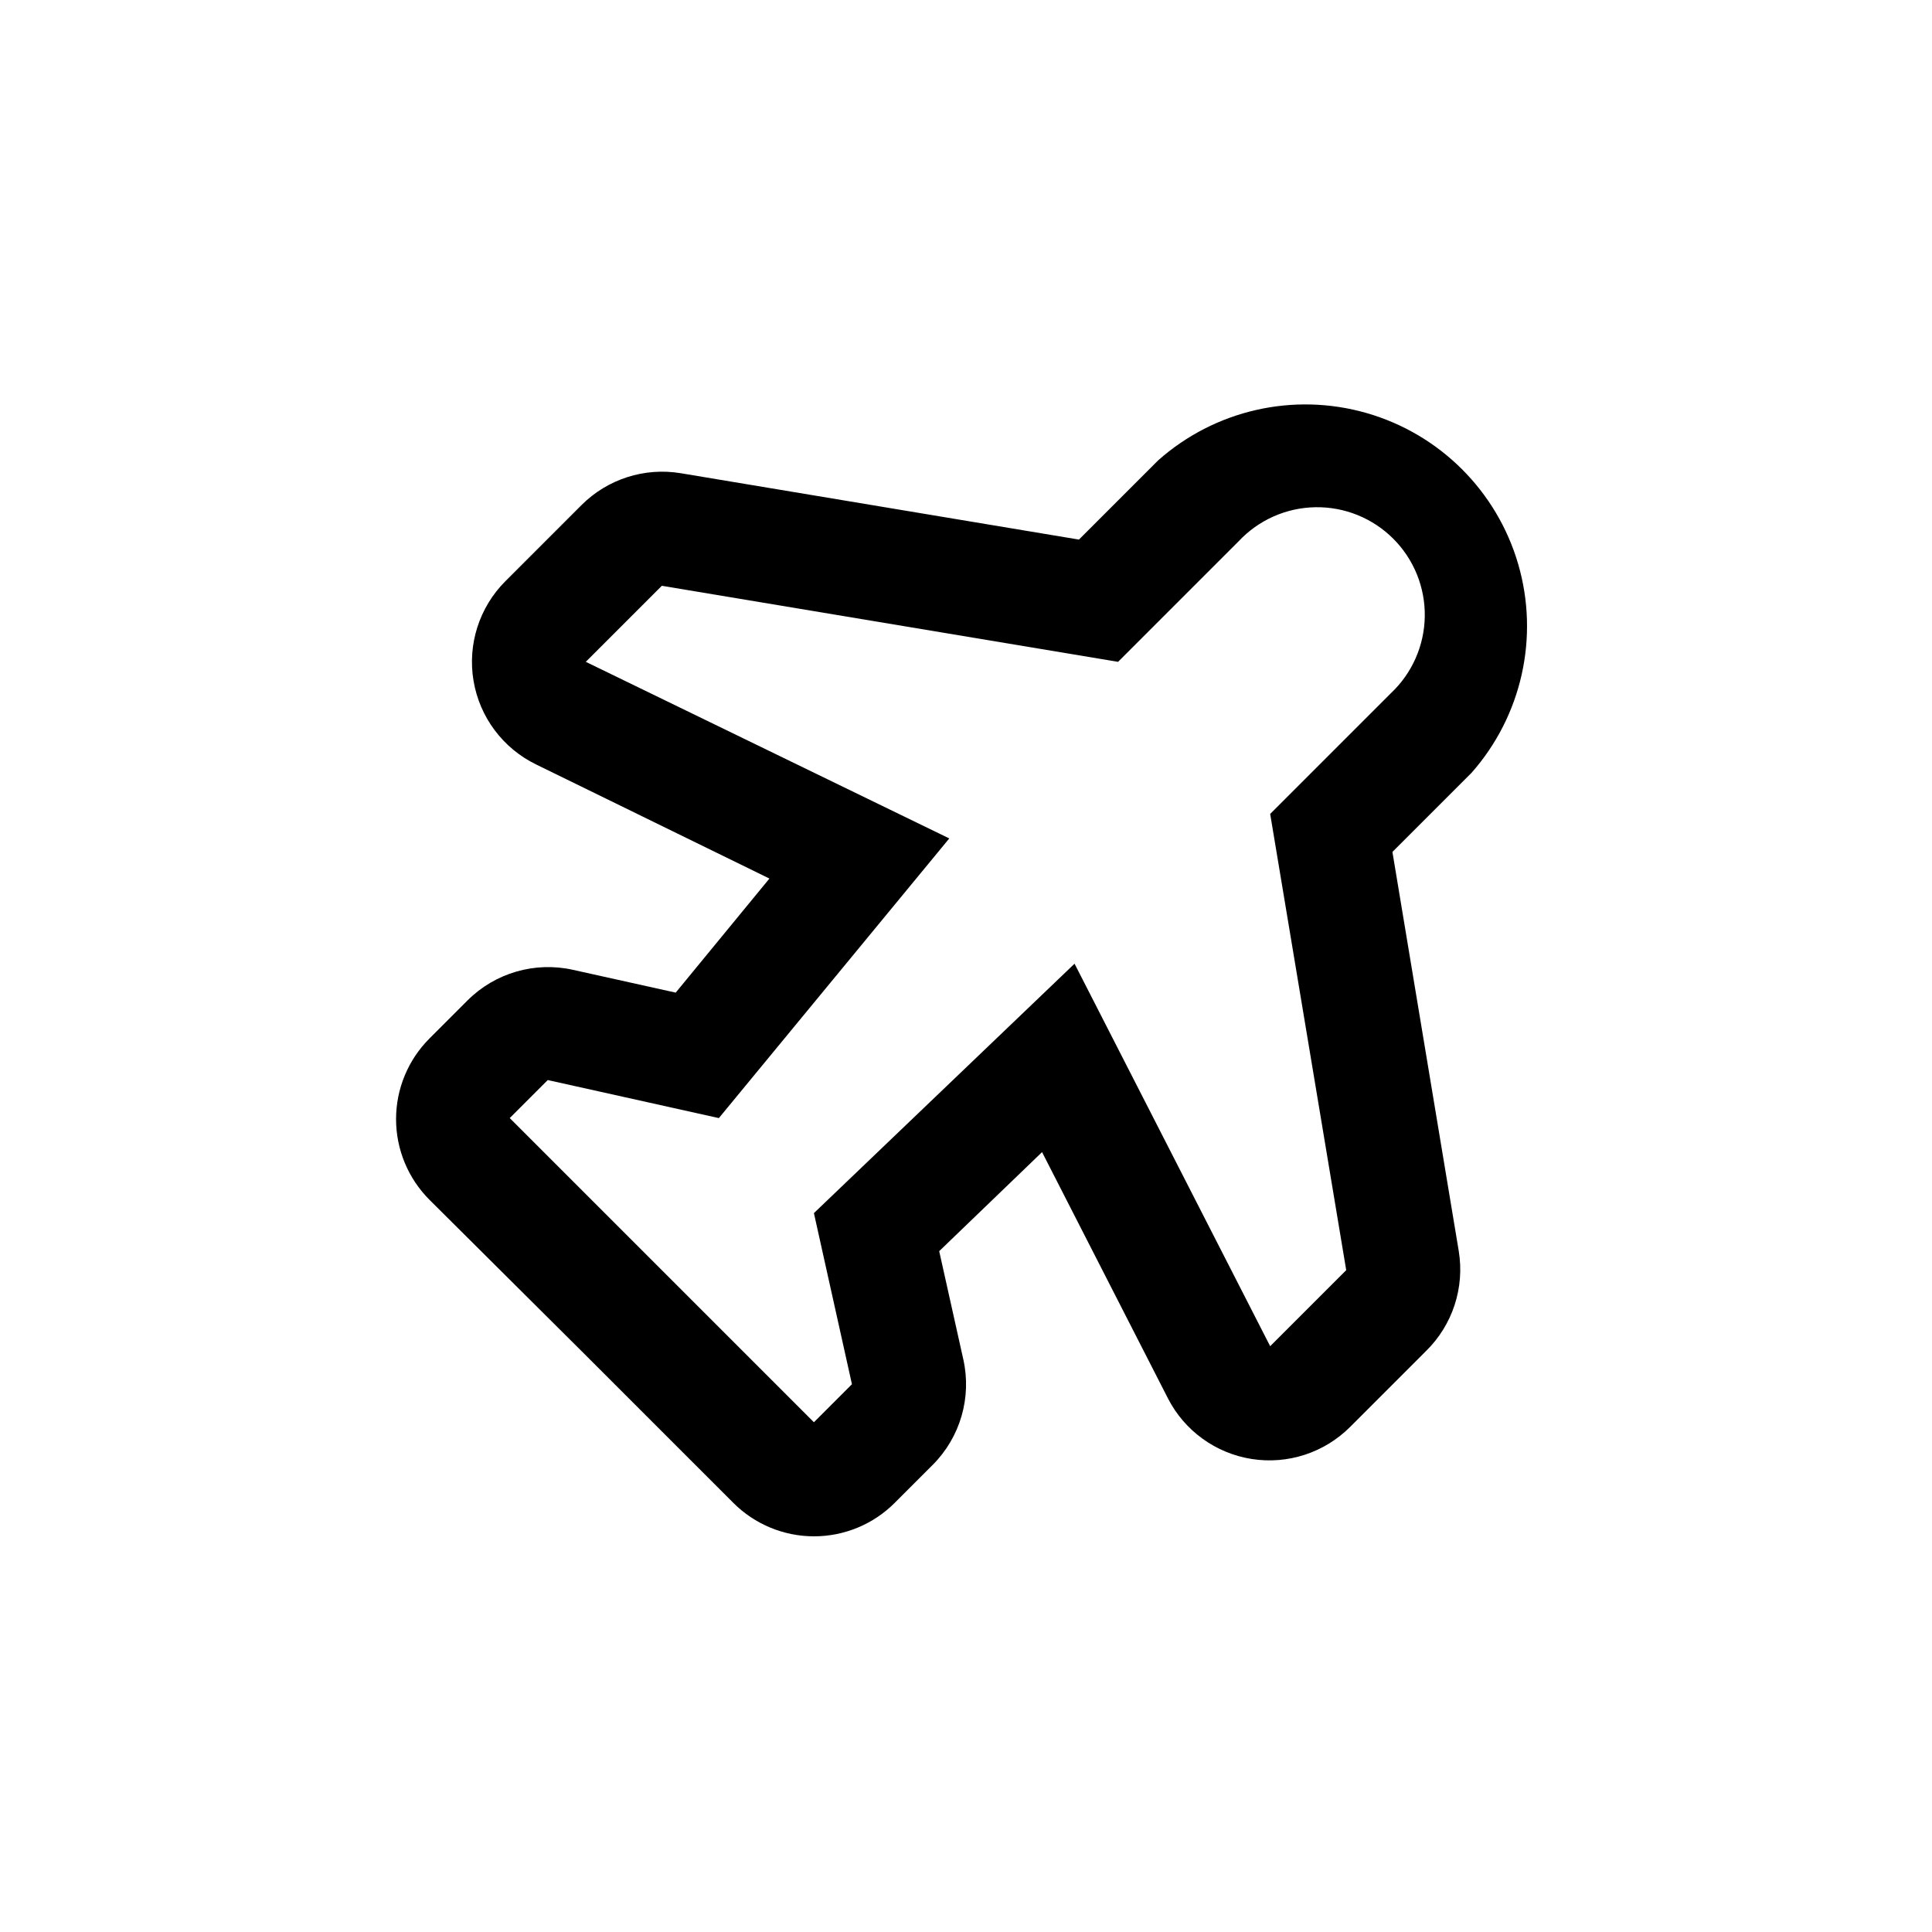 <?xml version="1.0" encoding="UTF-8"?>
<!-- Uploaded to: ICON Repo, www.iconrepo.com, Generator: ICON Repo Mixer Tools -->
<svg fill="#000000" width="800px" height="800px" version="1.1" viewBox="144 144 512 512" xmlns="http://www.w3.org/2000/svg">
 <path d="m298.03 501.97 40.305 40.305c5.672 5.676 13.363 8.867 21.387 8.867s15.719-3.191 21.387-8.867l10.078-10.078v0.004c7.289-7.309 10.352-17.832 8.109-27.914l-6.398-28.715 27.258-26.25 33.352 65.242v0.004c4.402 8.598 12.652 14.574 22.195 16.078 9.547 1.504 19.234-1.645 26.07-8.473l20.152-20.152c7.016-6.883 10.246-16.75 8.664-26.449l-17.582-105.8 20.957-20.957c13.34-15.102 18.008-35.988 12.371-55.332-5.641-19.344-20.797-34.449-40.164-40.016-19.363-5.57-40.23-0.824-55.285 12.57l-20.957 20.957-105.5-17.582c-9.633-1.602-19.449 1.551-26.348 8.465l-20.152 20.152c-6.914 6.914-10.059 16.746-8.438 26.387 1.617 9.645 7.805 17.906 16.598 22.18l61.816 30.23-24.836 30.23-27.258-6.047h0.004c-10.082-2.242-20.605 0.816-27.914 8.109l-10.078 10.078h0.004c-5.676 5.668-8.867 13.363-8.867 21.387 0 8.02 3.191 15.715 8.867 21.387zm-8.867-71.742 45.344 10.078 61.062-74.113-96.328-46.801 20.152-20.152 120.91 20.152 31.941-31.941c5.277-5.644 12.621-8.906 20.348-9.031 7.727-0.129 15.176 2.883 20.641 8.348 5.461 5.461 8.477 12.91 8.348 20.637-0.129 7.727-3.391 15.07-9.031 20.352l-31.941 31.941 20.152 120.91-20.152 20.152-51.844-101.37-69.07 66.098 10.078 45.344-10.078 10.078-80.609-80.609z"/>
</svg>